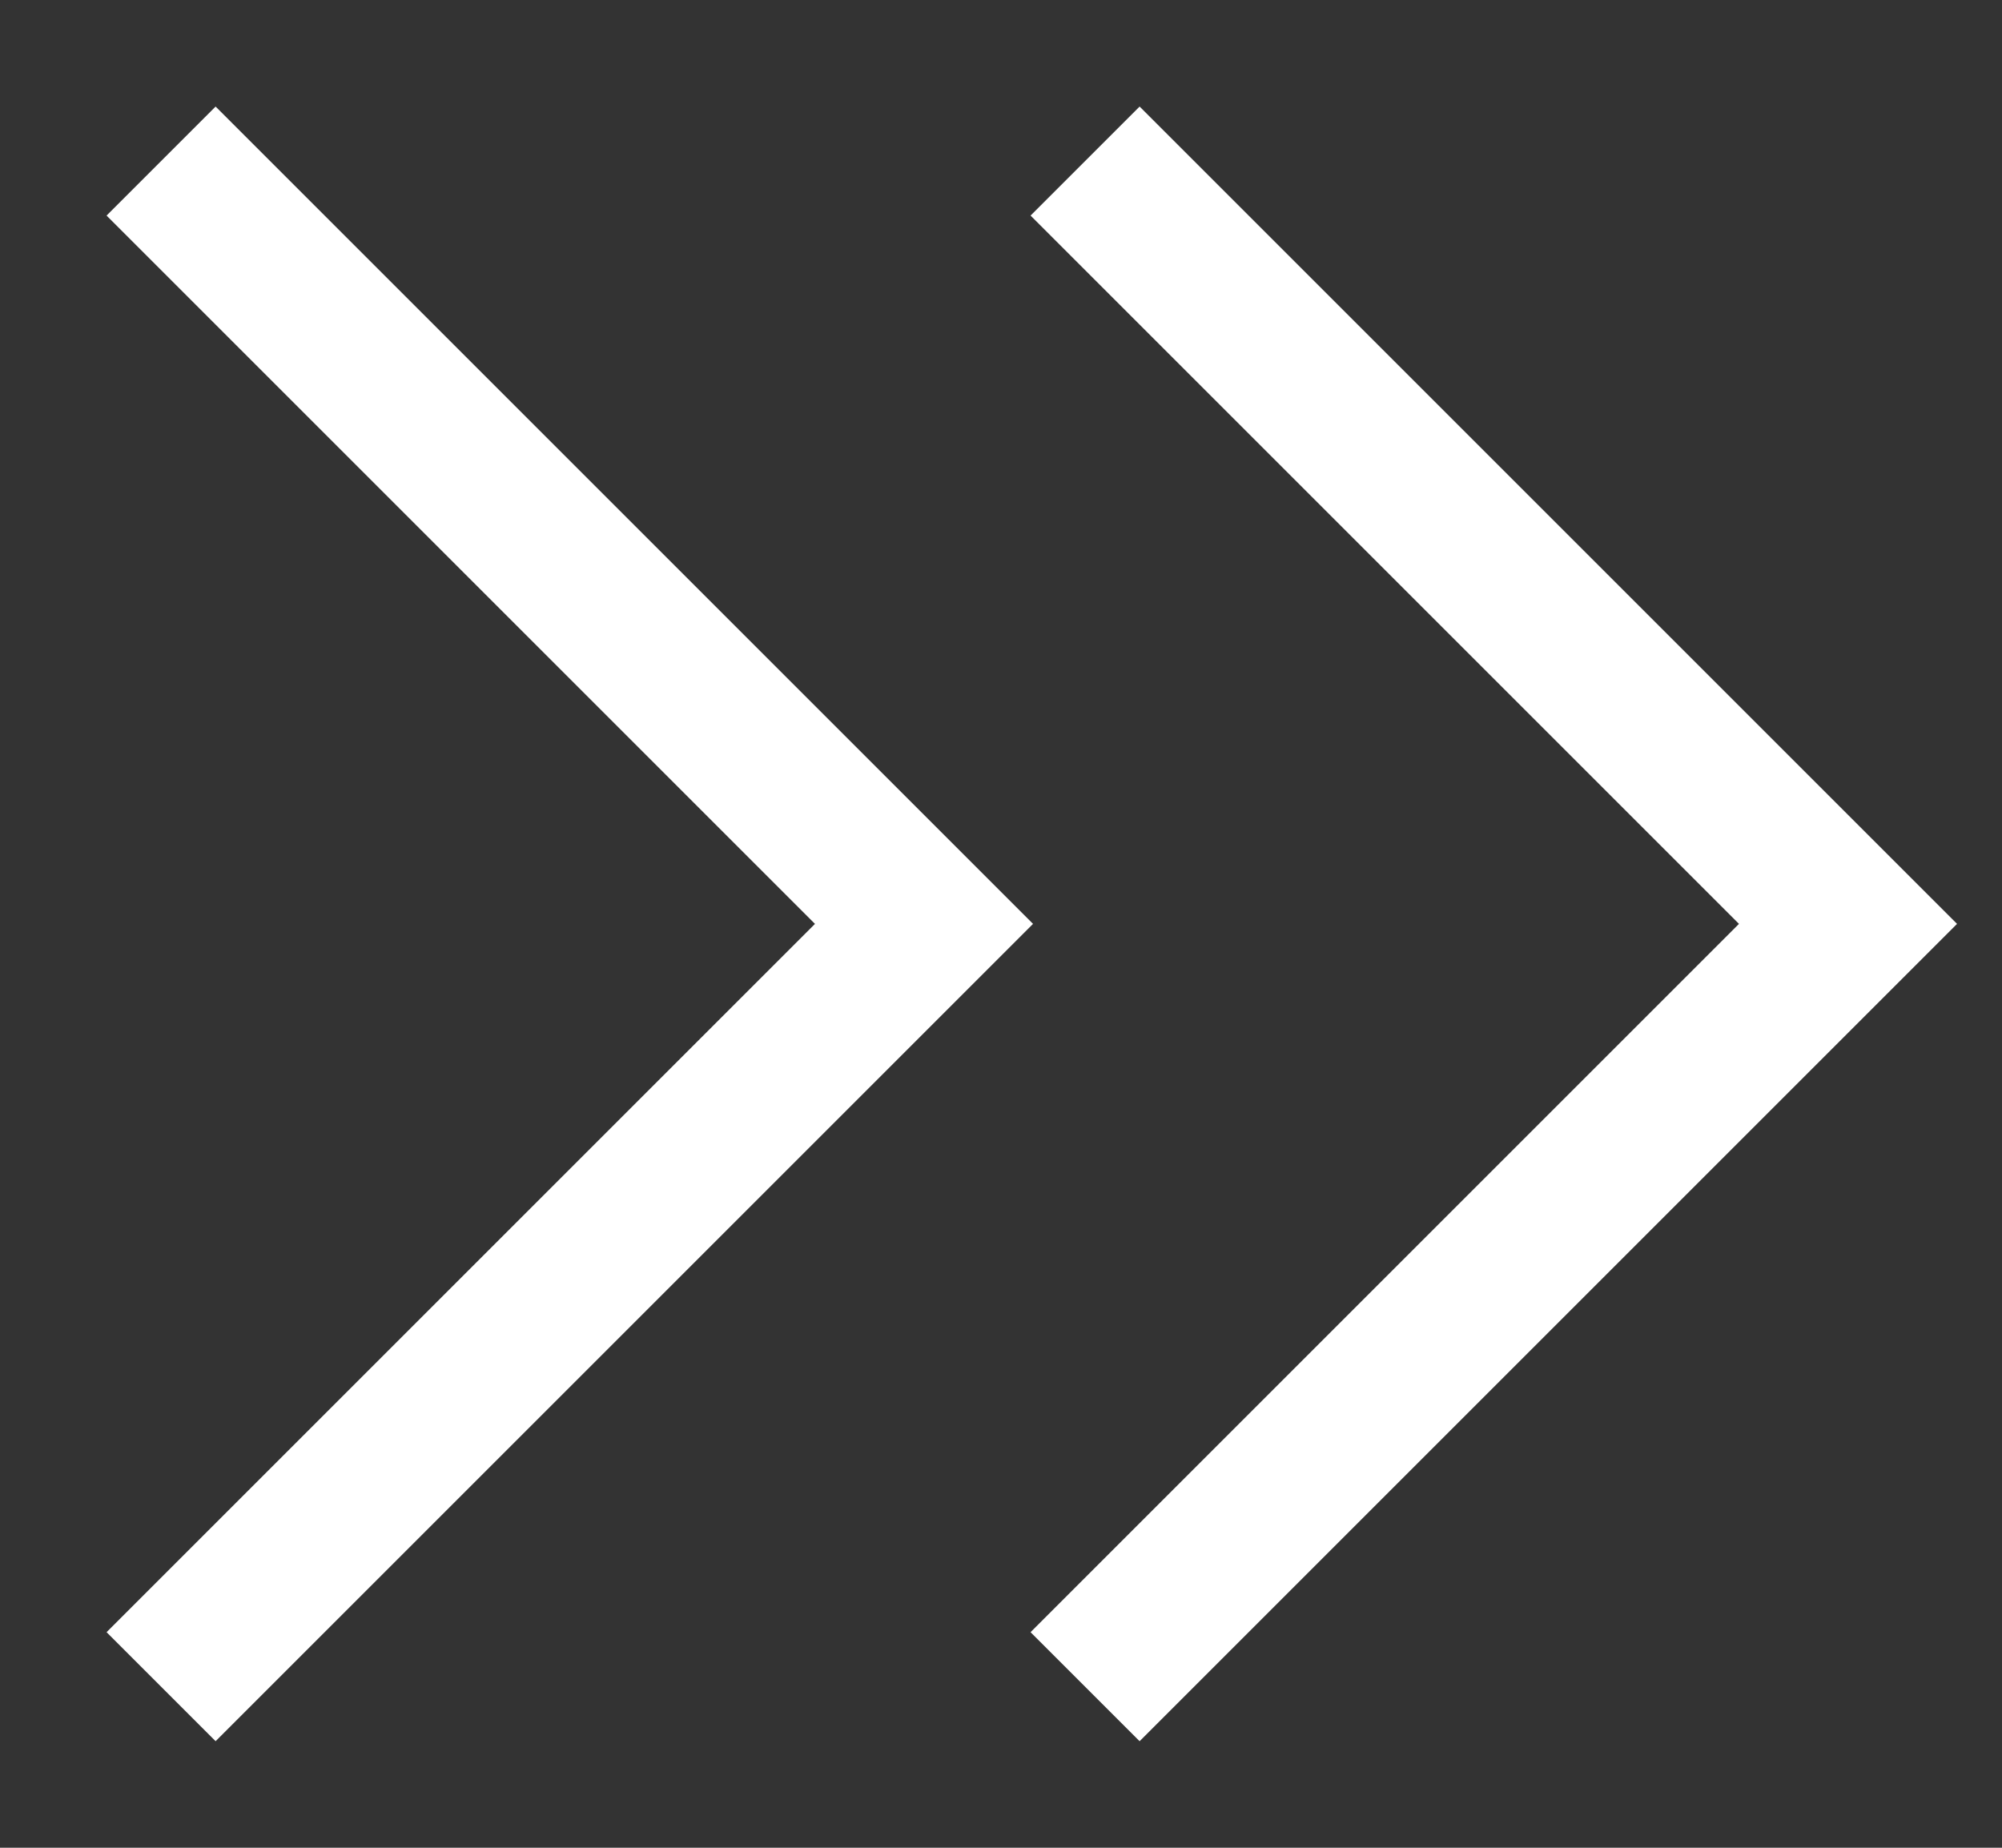 <svg width="13" height="12" viewBox="0 0 13 12" fill="none" xmlns="http://www.w3.org/2000/svg"><rect x="0" y="0" width="13" height="12" fill="#333333" stroke="none"/><path d="M5.292 6L0.692 1.4L1.4 0.692L6.708 6L1.4 11.308L0.692 10.6L5.292 6Z" fill="white"/><path d="M11.292 6L6.692 1.4L7.4 0.692L12.708 6L7.4 11.308L6.692 10.6L11.292 6Z" fill="white"/></svg>
